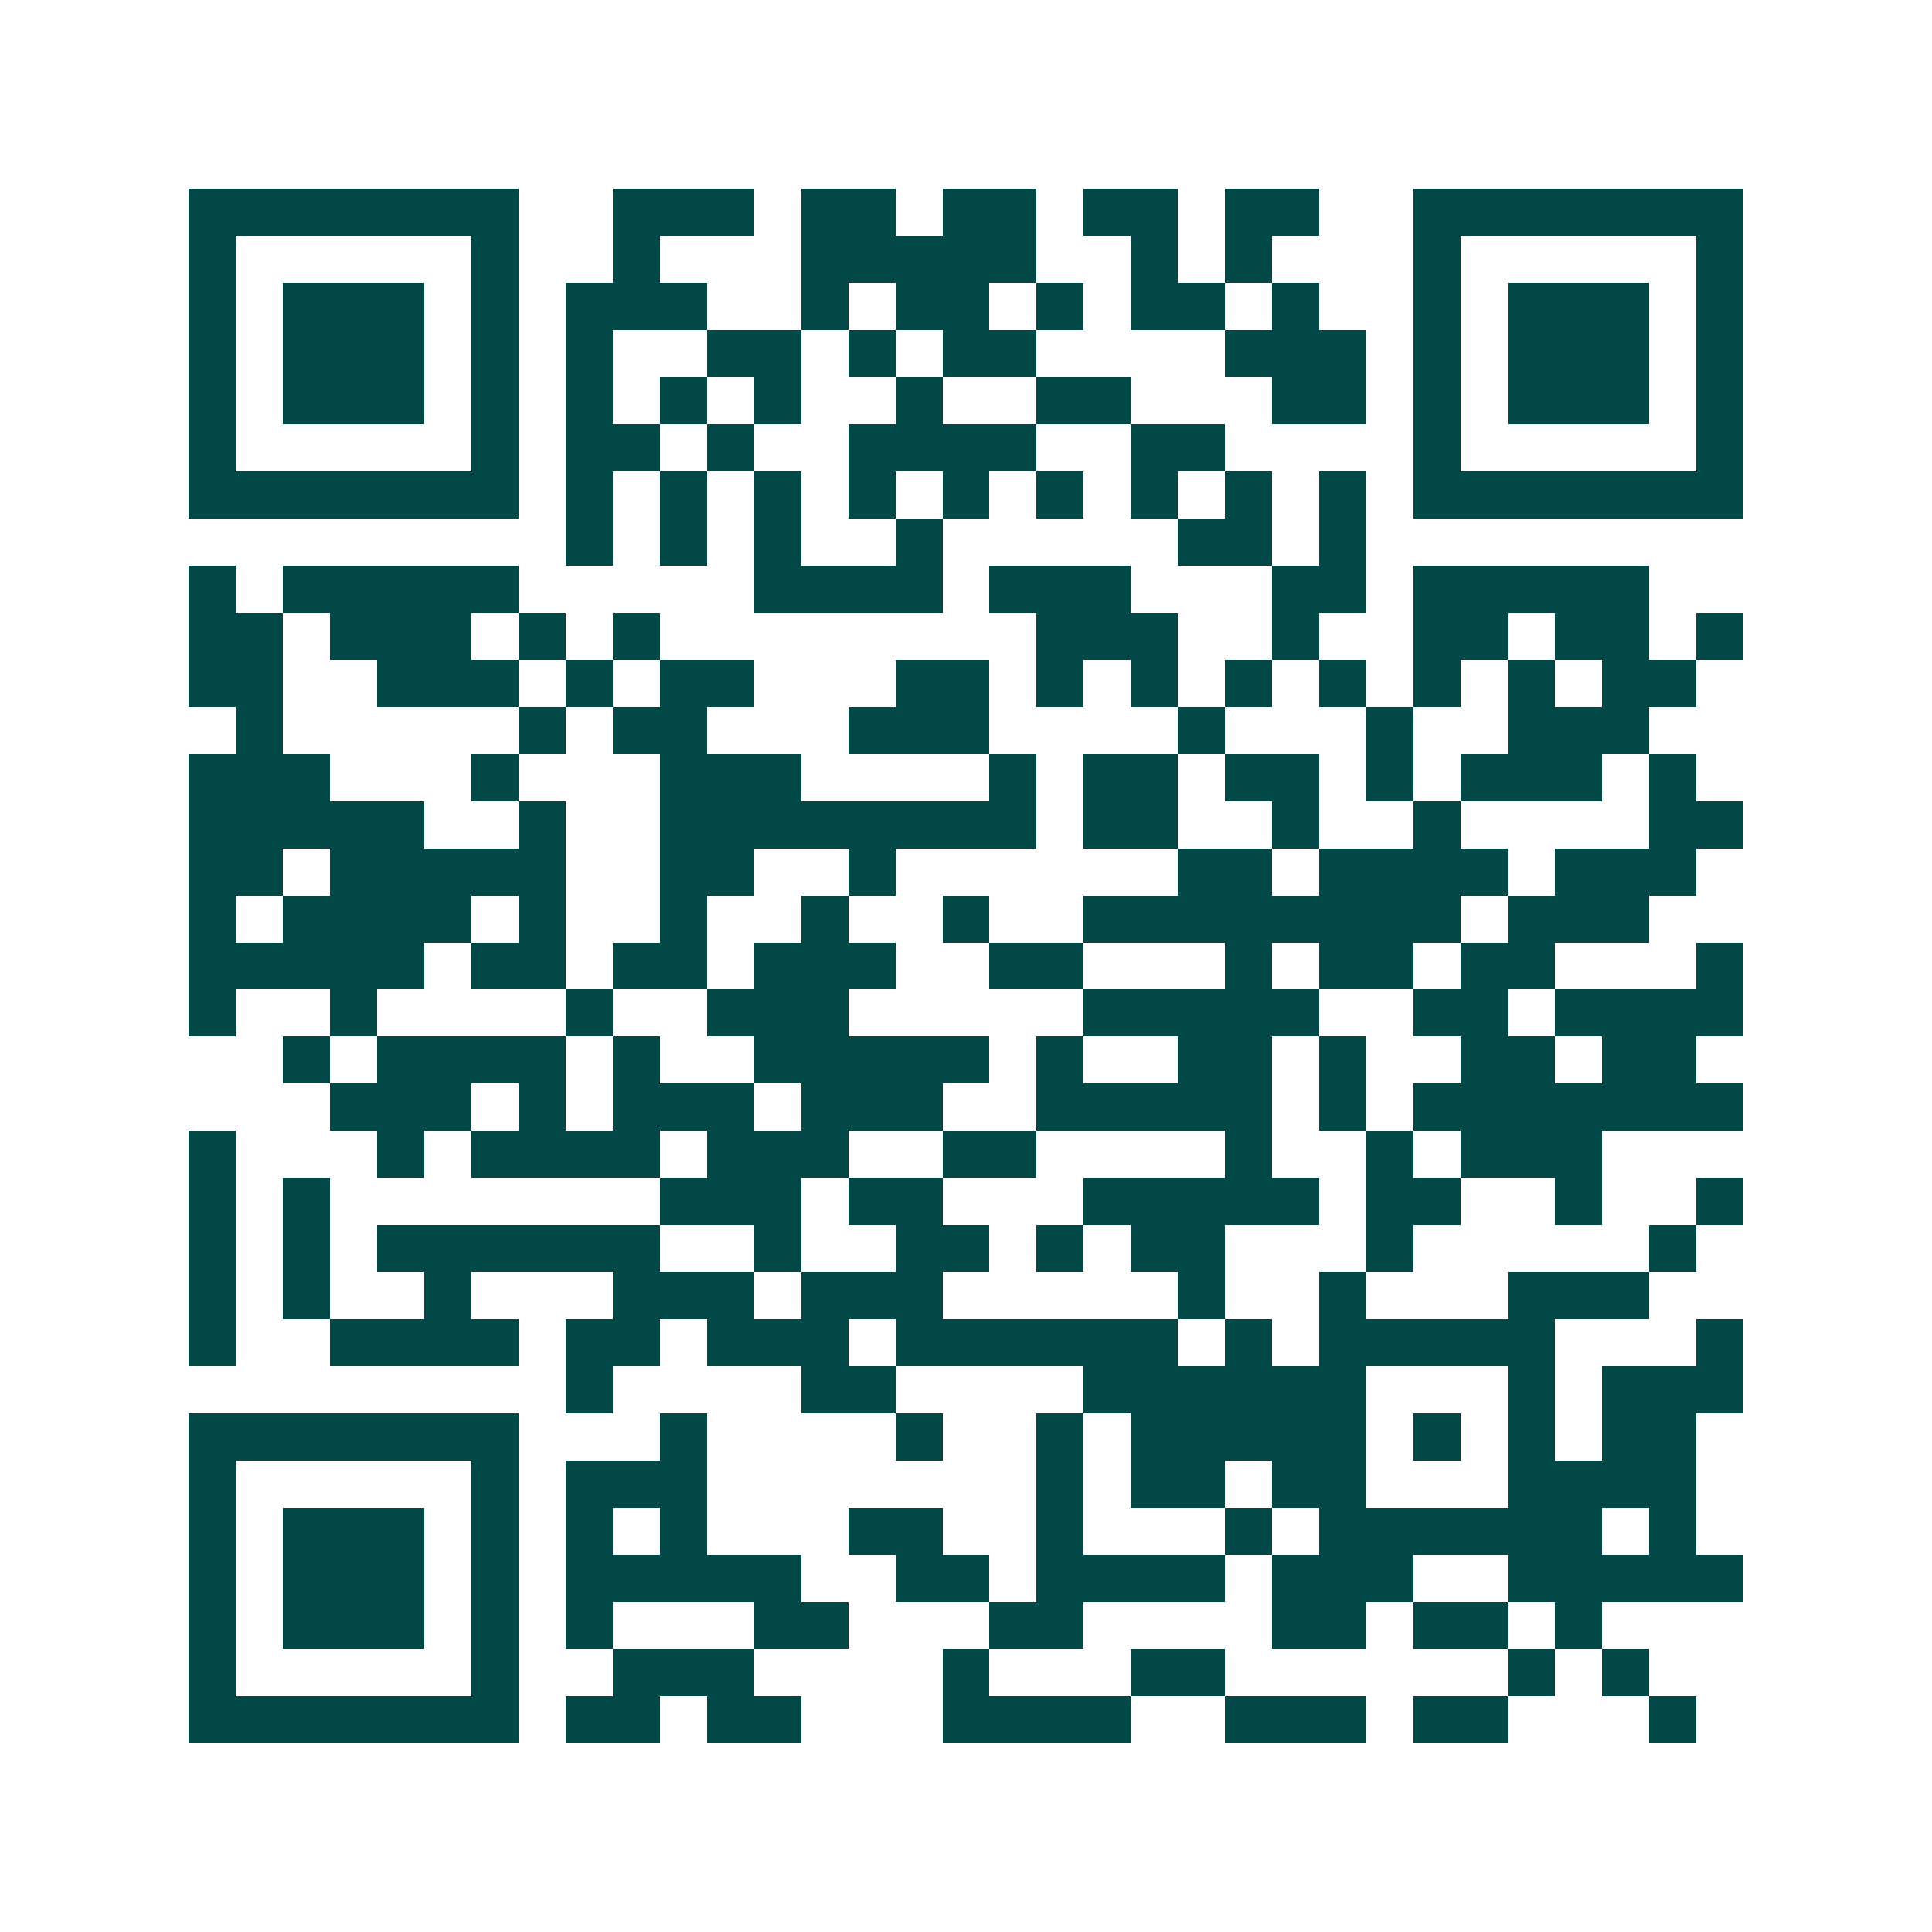 <svg xmlns="http://www.w3.org/2000/svg" width="200" height="200" viewBox="0 0 41 41" shape-rendering="crispEdges"><path fill="#ffffff" d="M0 0h41v41H0z"/><path stroke="#014847" d="M4 4.5h7m2 0h3m1 0h2m1 0h2m1 0h2m1 0h2m2 0h7M4 5.5h1m5 0h1m2 0h1m3 0h5m2 0h1m1 0h1m3 0h1m5 0h1M4 6.5h1m1 0h3m1 0h1m1 0h3m2 0h1m1 0h2m1 0h1m1 0h2m1 0h1m2 0h1m1 0h3m1 0h1M4 7.5h1m1 0h3m1 0h1m1 0h1m2 0h2m1 0h1m1 0h2m4 0h3m1 0h1m1 0h3m1 0h1M4 8.5h1m1 0h3m1 0h1m1 0h1m1 0h1m1 0h1m2 0h1m2 0h2m3 0h2m1 0h1m1 0h3m1 0h1M4 9.5h1m5 0h1m1 0h2m1 0h1m2 0h4m2 0h2m4 0h1m5 0h1M4 10.5h7m1 0h1m1 0h1m1 0h1m1 0h1m1 0h1m1 0h1m1 0h1m1 0h1m1 0h1m1 0h7M12 11.5h1m1 0h1m1 0h1m2 0h1m5 0h2m1 0h1M4 12.5h1m1 0h5m5 0h4m1 0h3m3 0h2m1 0h5M4 13.5h2m1 0h3m1 0h1m1 0h1m8 0h3m2 0h1m2 0h2m1 0h2m1 0h1M4 14.5h2m2 0h3m1 0h1m1 0h2m3 0h2m1 0h1m1 0h1m1 0h1m1 0h1m1 0h1m1 0h1m1 0h2M5 15.5h1m5 0h1m1 0h2m3 0h3m4 0h1m3 0h1m2 0h3M4 16.5h3m3 0h1m3 0h3m4 0h1m1 0h2m1 0h2m1 0h1m1 0h3m1 0h1M4 17.5h5m2 0h1m2 0h8m1 0h2m2 0h1m2 0h1m4 0h2M4 18.5h2m1 0h5m2 0h2m2 0h1m6 0h2m1 0h4m1 0h3M4 19.5h1m1 0h4m1 0h1m2 0h1m2 0h1m2 0h1m2 0h8m1 0h3M4 20.5h5m1 0h2m1 0h2m1 0h3m2 0h2m3 0h1m1 0h2m1 0h2m3 0h1M4 21.5h1m2 0h1m4 0h1m2 0h3m5 0h5m2 0h2m1 0h4M6 22.5h1m1 0h4m1 0h1m2 0h5m1 0h1m2 0h2m1 0h1m2 0h2m1 0h2M7 23.5h3m1 0h1m1 0h3m1 0h3m2 0h5m1 0h1m1 0h7M4 24.5h1m3 0h1m1 0h4m1 0h3m2 0h2m4 0h1m2 0h1m1 0h3M4 25.5h1m1 0h1m7 0h3m1 0h2m3 0h5m1 0h2m2 0h1m2 0h1M4 26.5h1m1 0h1m1 0h6m2 0h1m2 0h2m1 0h1m1 0h2m3 0h1m5 0h1M4 27.5h1m1 0h1m2 0h1m3 0h3m1 0h3m5 0h1m2 0h1m3 0h3M4 28.5h1m2 0h4m1 0h2m1 0h3m1 0h6m1 0h1m1 0h5m3 0h1M12 29.5h1m4 0h2m4 0h6m3 0h1m1 0h3M4 30.5h7m3 0h1m4 0h1m2 0h1m1 0h5m1 0h1m1 0h1m1 0h2M4 31.5h1m5 0h1m1 0h3m7 0h1m1 0h2m1 0h2m3 0h4M4 32.5h1m1 0h3m1 0h1m1 0h1m1 0h1m3 0h2m2 0h1m3 0h1m1 0h6m1 0h1M4 33.5h1m1 0h3m1 0h1m1 0h5m2 0h2m1 0h4m1 0h3m2 0h5M4 34.5h1m1 0h3m1 0h1m1 0h1m3 0h2m3 0h2m4 0h2m1 0h2m1 0h1M4 35.5h1m5 0h1m2 0h3m4 0h1m3 0h2m6 0h1m1 0h1M4 36.5h7m1 0h2m1 0h2m3 0h4m2 0h3m1 0h2m3 0h1"/></svg>

